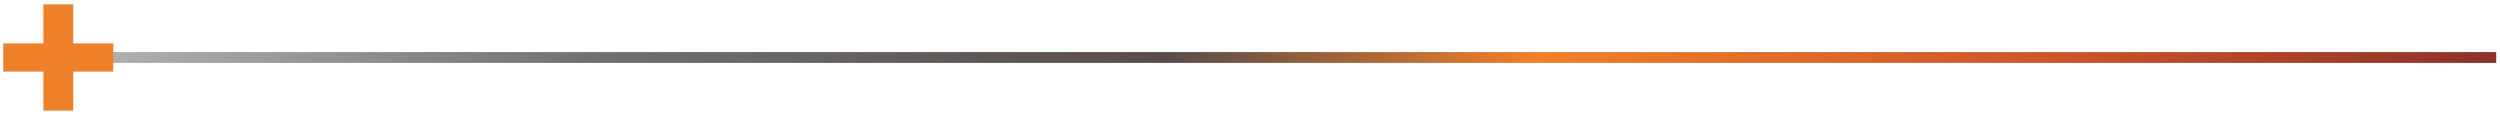 <svg width="461" height="21" viewBox="0 0 461 21" fill="none" xmlns="http://www.w3.org/2000/svg">
<path d="M10.3 9.6H460.3V11.6H10.3V9.6Z" fill="url(#paint0_linear_1_1326)"/>
<path d="M20.9 13.2H13.5V20.4H8V13.2H0.6V8H8V0.8H13.5V8H20.9V13.2Z" fill="#EE8029"/>
<defs>
<linearGradient id="paint0_linear_1_1326" x1="460.301" y1="10.586" x2="10.301" y2="10.586" gradientUnits="userSpaceOnUse">
<stop stop-color="#8B3127"/>
<stop offset="0.182" stop-color="#CC562B"/>
<stop offset="0.394" stop-color="#F08029"/>
<stop offset="0.545" stop-color="#574C4A"/>
<stop offset="0.785" stop-color="#707274"/>
<stop offset="1" stop-color="#B5B7B9"/>
</linearGradient>
</defs>
</svg>
